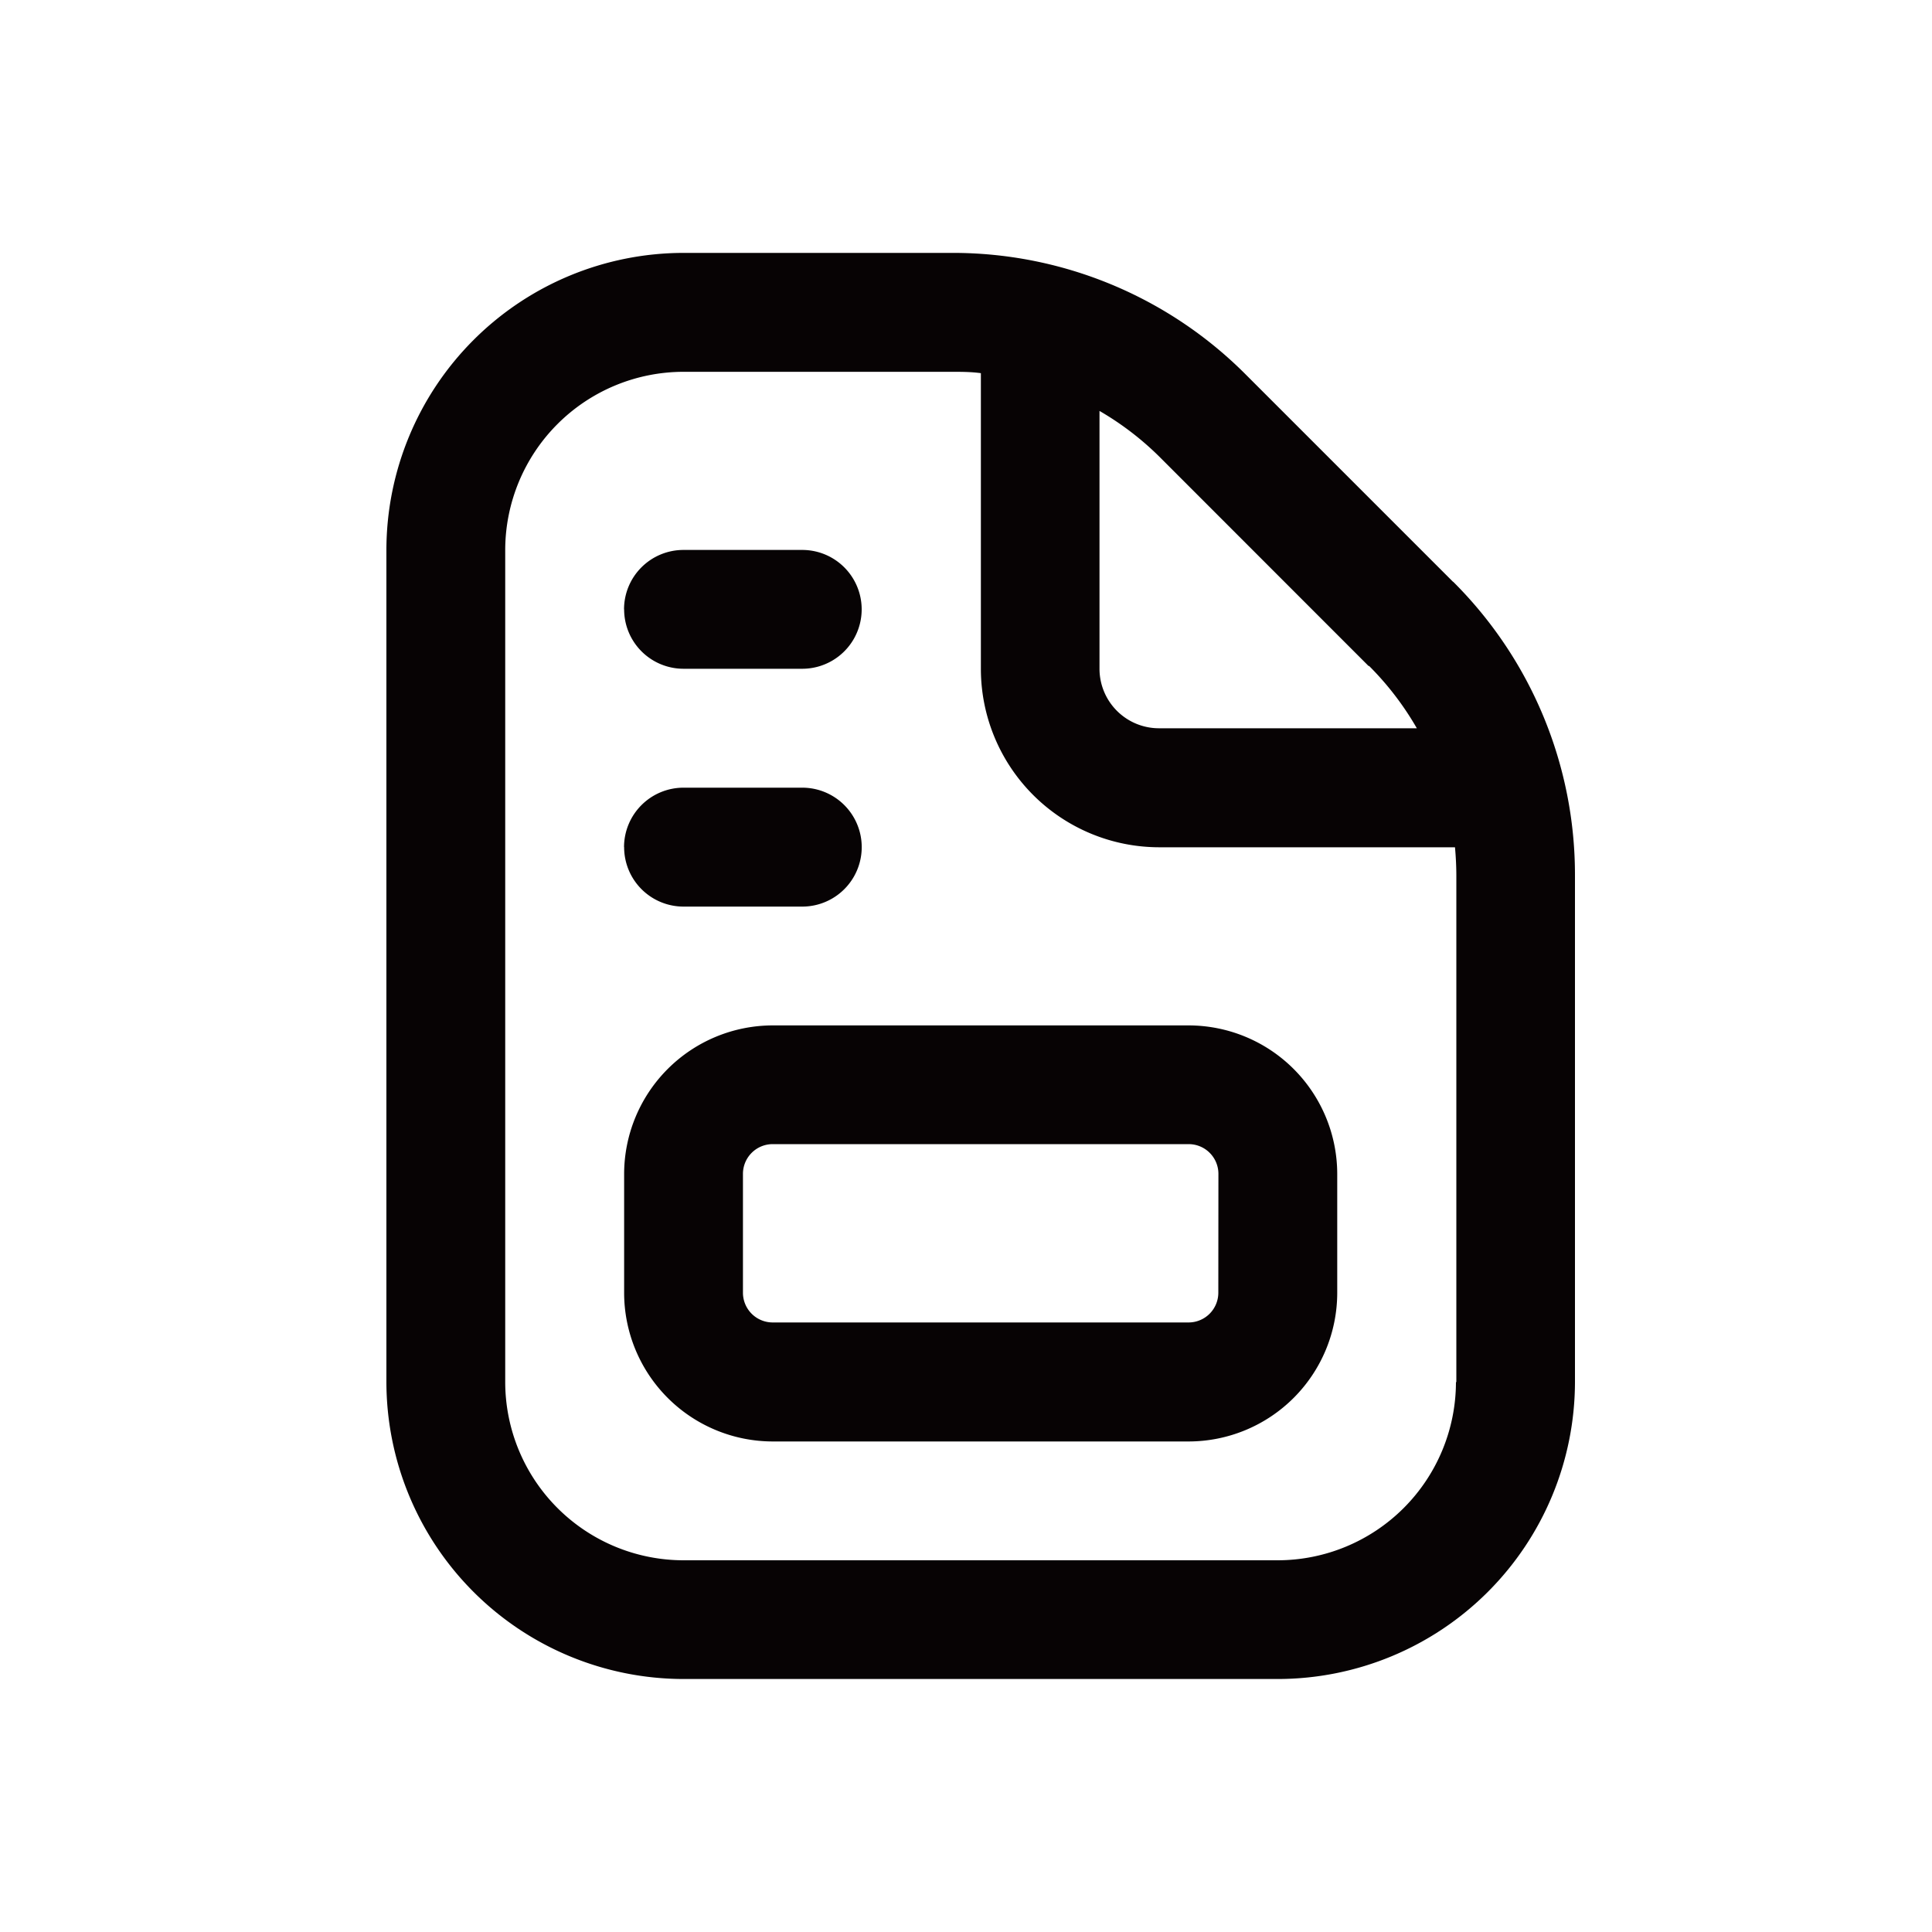<svg xmlns="http://www.w3.org/2000/svg" xmlns:xlink="http://www.w3.org/1999/xlink" width="20" height="20" viewBox="0 0 20 20">
  <defs>
    <clipPath id="clip-path">
      <rect id="사각형_1478" data-name="사각형 1478" width="20" height="20" transform="translate(42 90)" fill="rgba(255,0,0,0.26)"/>
    </clipPath>
  </defs>
  <g id="리뷰_홍보" data-name="리뷰/홍보" transform="translate(-42 -90)" clip-path="url(#clip-path)">
    <path id="패스_1980" data-name="패스 1980" d="M81.174,417.428l-2.144-2.144a4.278,4.278,0,0,0-3.045-1.261H73.208a3.079,3.079,0,0,0-3.076,3.075v8.612a3.079,3.079,0,0,0,3.076,3.076H79.36a3.079,3.079,0,0,0,3.076-3.076v-5.238a4.28,4.28,0,0,0-1.261-3.045Zm-.87.87a3.086,3.086,0,0,1,.495.646h-2.67a.616.616,0,0,1-.615-.615v-2.67a3.066,3.066,0,0,1,.646.5L80.3,418.3Zm.9,7.413a1.847,1.847,0,0,1-1.846,1.846H73.208a1.847,1.847,0,0,1-1.846-1.846V417.1a1.847,1.847,0,0,1,1.846-1.846h2.778c.1,0,.2,0,.3.014v3.062a1.848,1.848,0,0,0,1.846,1.846h3.062c.009.1.014.2.014.3v5.238Zm-2.768-3.691H74.131a1.54,1.54,0,0,0-1.538,1.538v1.231a1.54,1.54,0,0,0,1.538,1.538h4.306a1.54,1.54,0,0,0,1.538-1.538v-1.231A1.54,1.54,0,0,0,78.437,422.02Zm.308,2.768a.308.308,0,0,1-.308.307H74.131a.308.308,0,0,1-.308-.307v-1.231a.308.308,0,0,1,.308-.308h4.306a.308.308,0,0,1,.308.308Zm-6.152-4.614a.616.616,0,0,1,.615-.615h1.23a.615.615,0,0,1,0,1.231h-1.23A.615.615,0,0,1,72.593,420.174Zm0-2.461a.615.615,0,0,1,.615-.615h1.23a.615.615,0,1,1,0,1.23h-1.23A.615.615,0,0,1,72.593,417.713Z" transform="translate(-24.132 -321.405)" fill="#070304"/>
  </g>
</svg>
